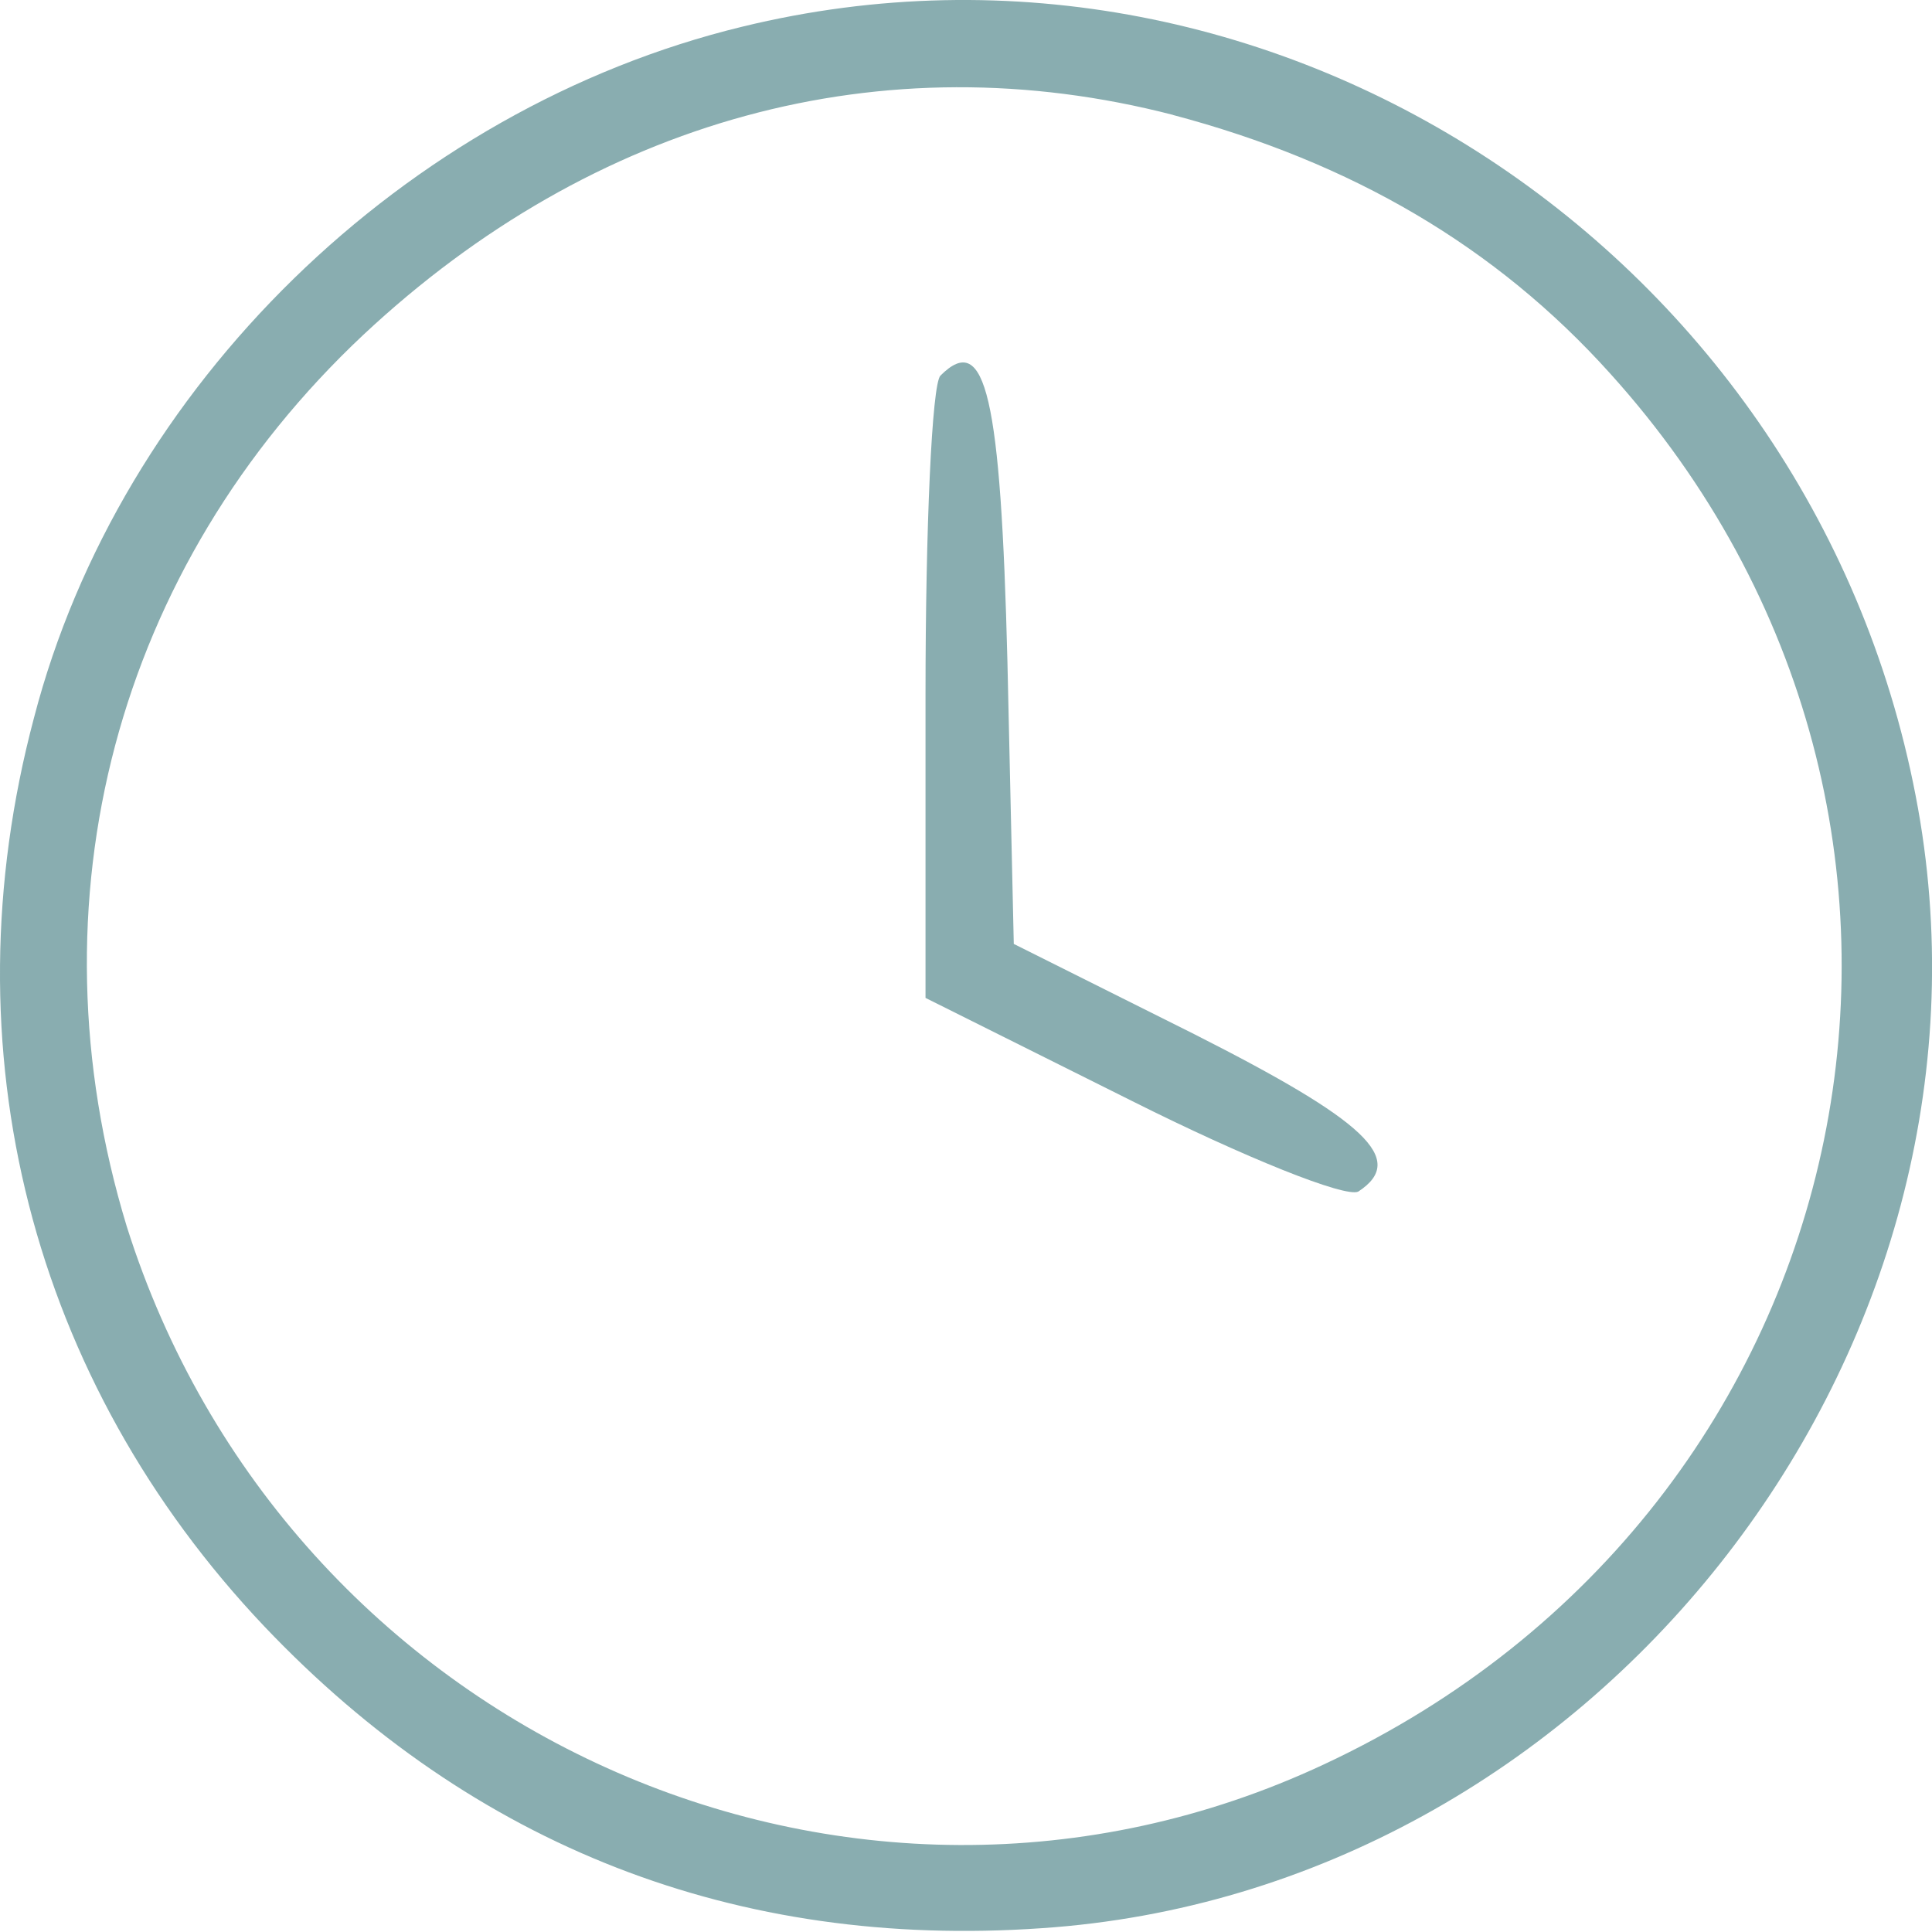 <?xml version="1.0" encoding="UTF-8" standalone="no"?>
<!-- Created with Inkscape (http://www.inkscape.org/) -->

<svg
   width="23"
   height="23"
   viewBox="0 0 6.085 6.085"
   version="1.1"
   id="svg4434"
   xmlns="http://www.w3.org/2000/svg"
   xmlns:svg="http://www.w3.org/2000/svg">
  <defs
     id="defs4431" />
  <path
     d="M 2.338,0.084 C 1.274,0.342 0.378,1.217 0.107,2.261 -0.171,3.306 0.1,4.35 0.833,5.123 1.491,5.815 2.318,6.14 3.281,6.073 5.011,5.957 6.326,4.289 6.048,2.587 5.757,0.83 4.034,-0.33 2.338,0.084 Z m 1.356,0.278 c 0.563,0.149 1.017,0.414 1.377,0.814 C 6.34,2.58 5.899,4.75 4.17,5.557 2.677,6.256 0.901,5.455 0.399,3.862 0.087,2.838 0.365,1.786 1.145,1.054 1.87,0.376 2.779,0.125 3.695,0.362 Z"
     id="path32"
     style="stroke-width:0.007;fill:#89adb0;fill-opacity:1" />
  <path
     d="m 2.962,1.183 c -0.027,0.027 -0.047,0.482 -0.047,1.004 V 3.143 L 3.566,3.468 C 3.919,3.645 4.237,3.773 4.278,3.753 4.434,3.651 4.298,3.529 3.763,3.258 L 3.193,2.973 3.173,2.085 C 3.152,1.25 3.105,1.04 2.962,1.183 Z"
     id="path34"
     style="stroke-width:0.007;fill:#89adb0;fill-opacity:1" />
</svg>
